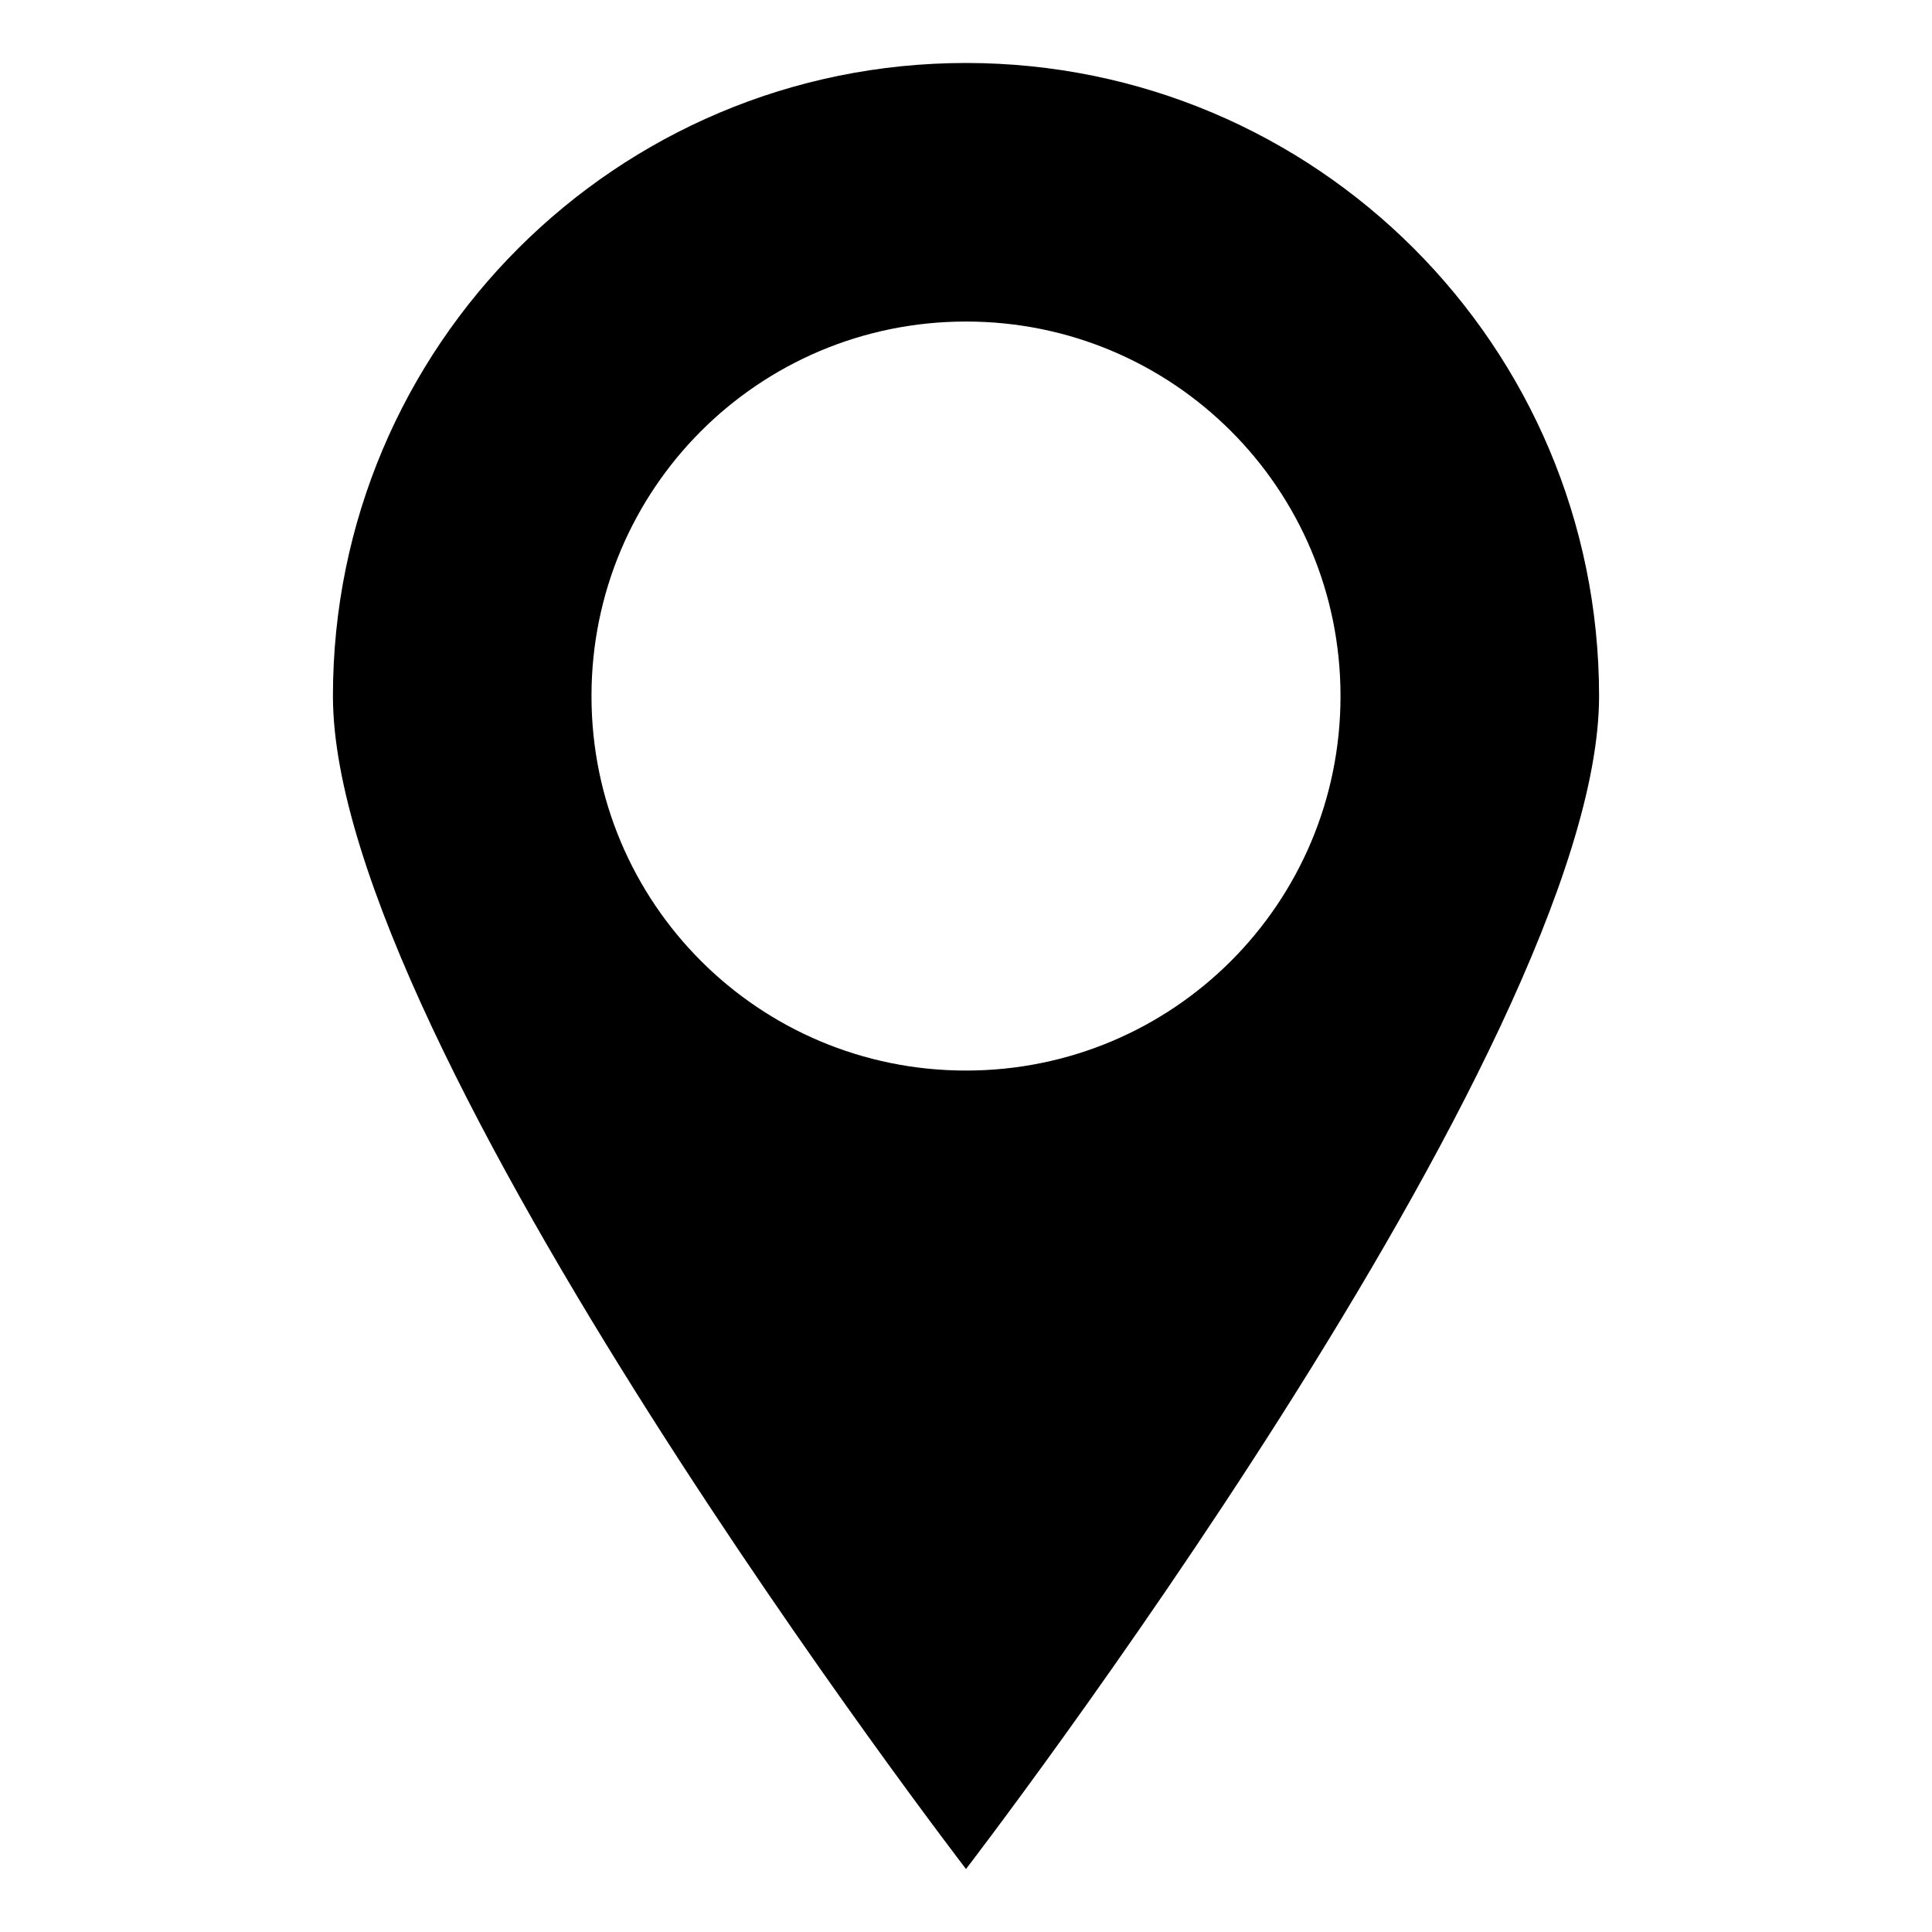 <?xml version="1.0" encoding="UTF-8"?>
<!-- The Best Svg Icon site in the world: iconSvg.co, Visit us! https://iconsvg.co -->
<svg fill="#000000" width="800px" height="800px" version="1.1" viewBox="144 144 512 512" xmlns="http://www.w3.org/2000/svg">
 <path d="m400 160.69c-92.699 0-167.77 75.066-167.77 167.77s167.77 310.85 167.77 310.85 167.77-218.15 167.77-310.85c-0.004-92.699-75.07-167.77-167.77-167.77zm0 267.02c-54.914 0-99.25-44.336-99.25-99.25 0-54.914 44.336-99.25 99.25-99.25s99.25 44.336 99.25 99.25c0 54.914-44.336 99.25-99.25 99.25z"/>
</svg>